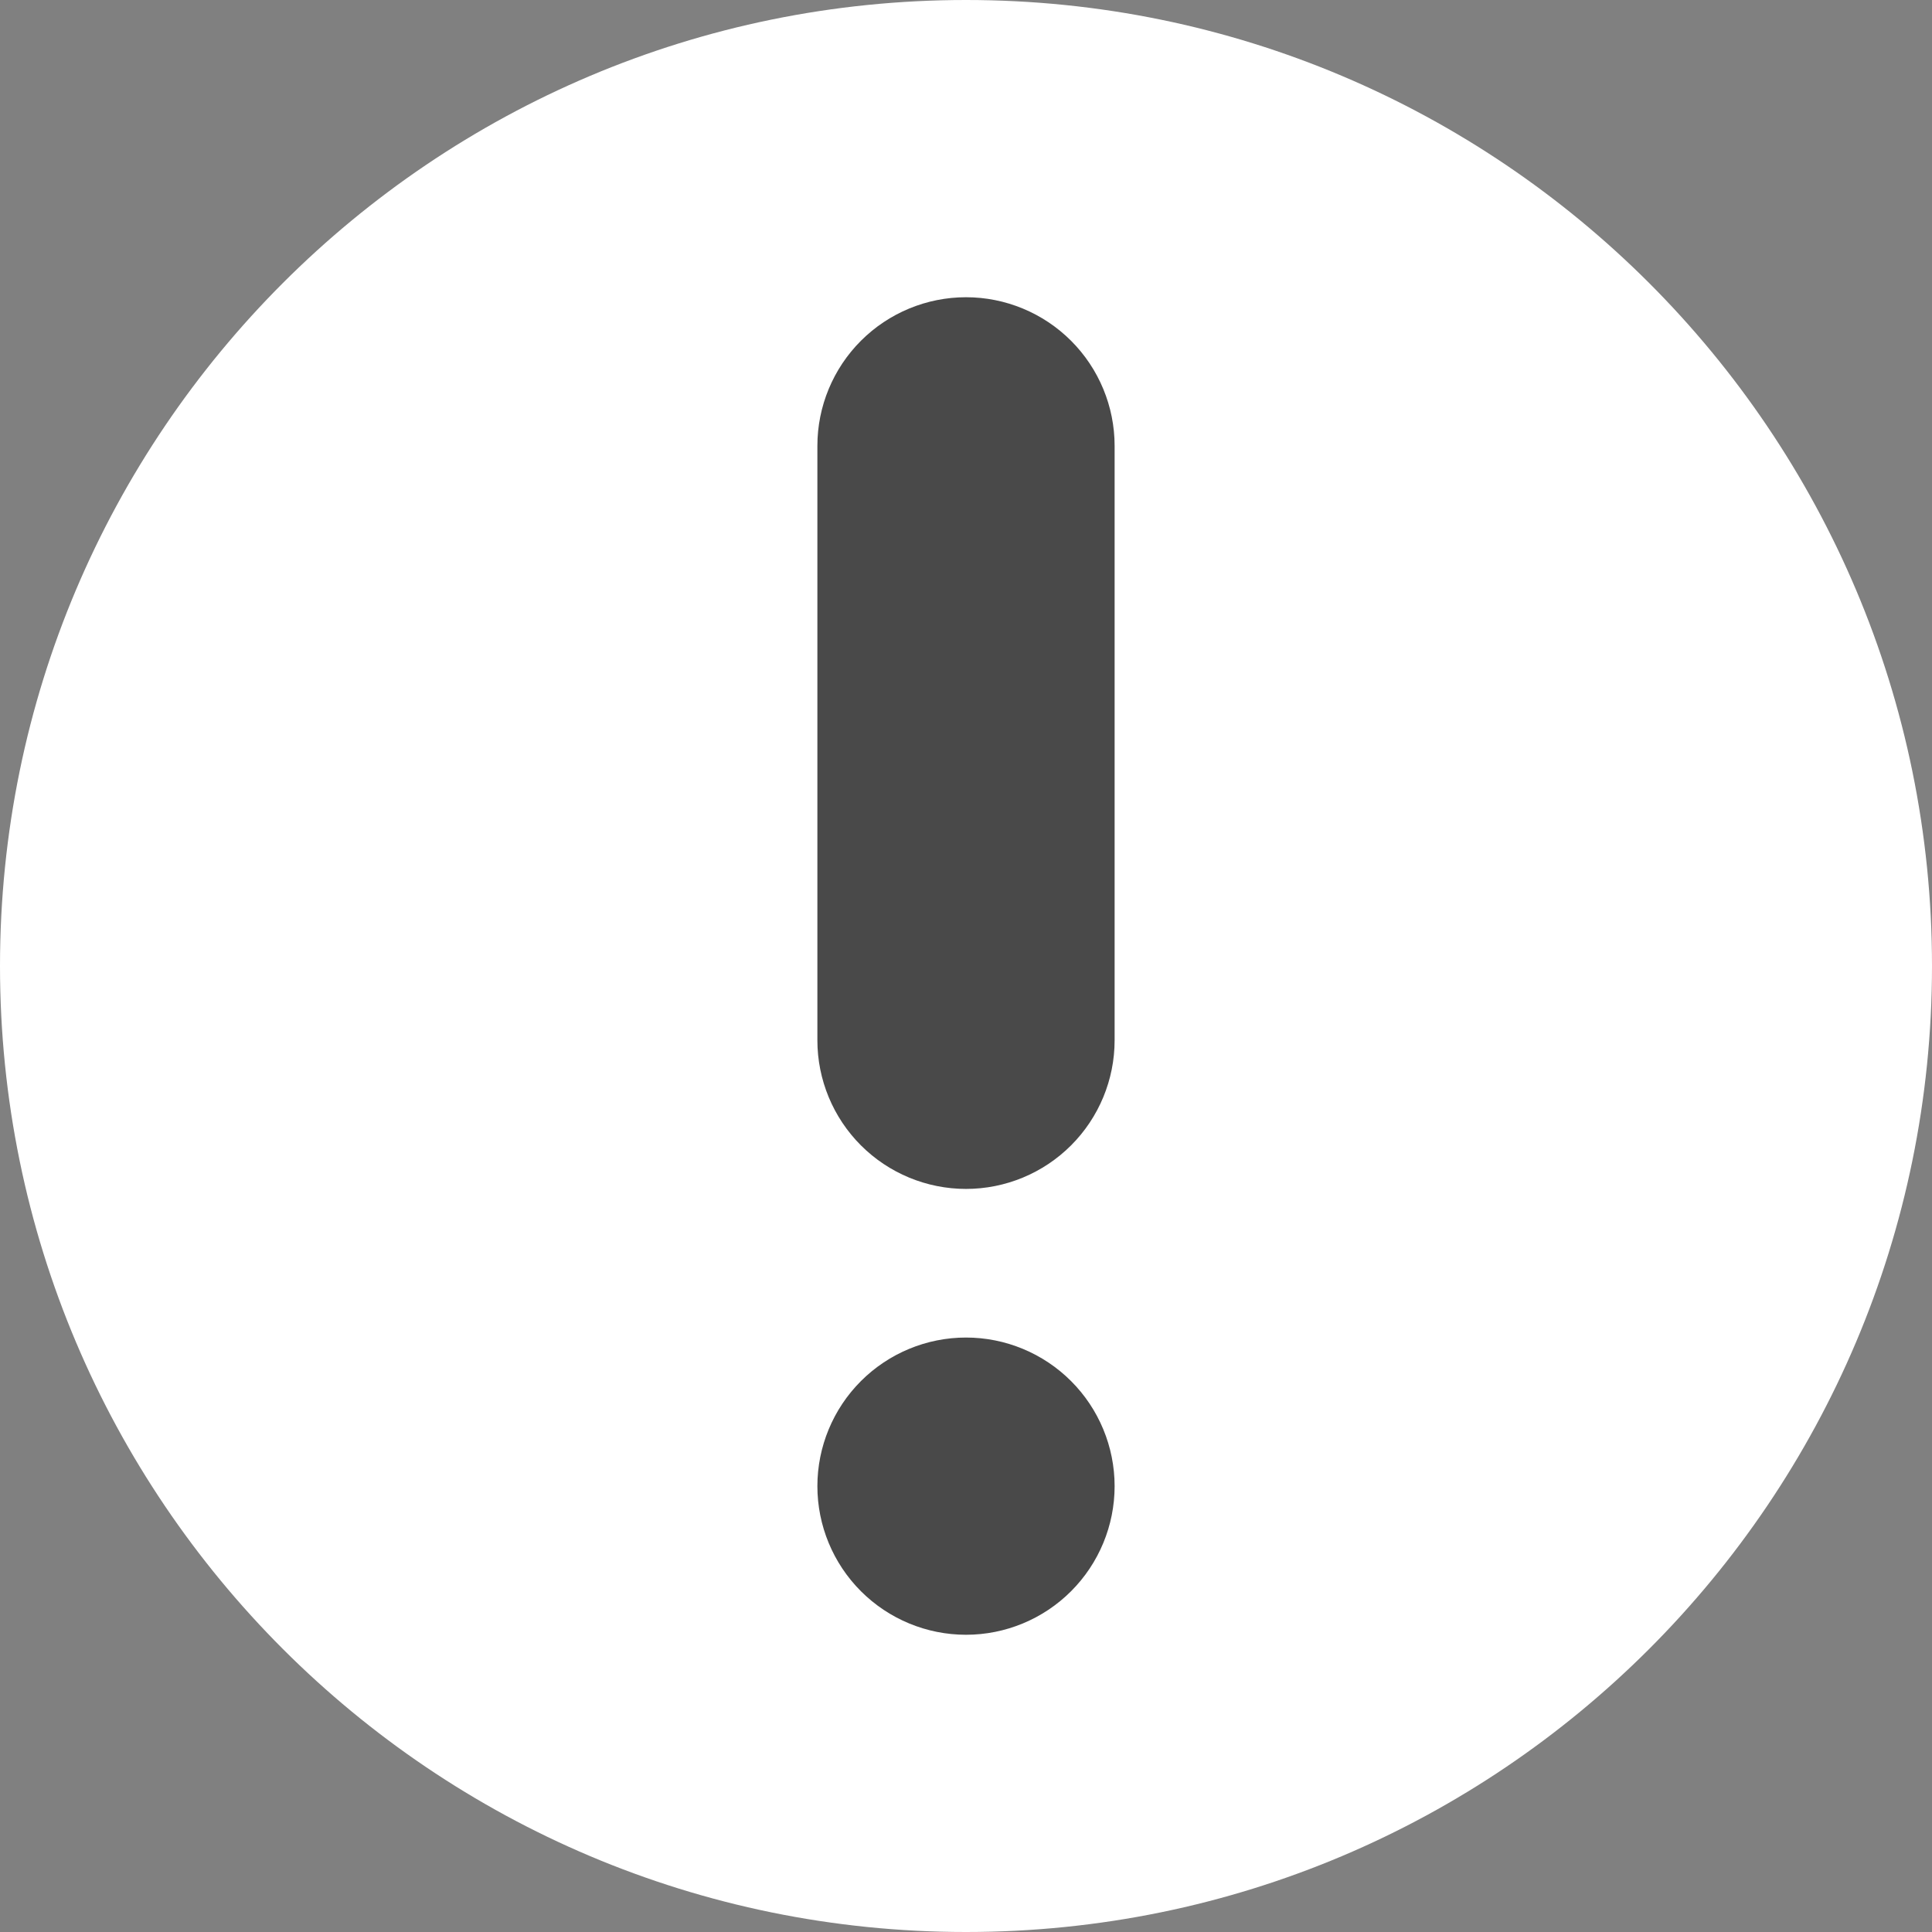 <?xml version="1.0" encoding="UTF-8"?> <svg xmlns="http://www.w3.org/2000/svg" width="26" height="26" viewBox="0 0 26 26" fill="none"><rect x="0" y="0" width="26" height="26" fill="#808080" stroke="none"/><path d="M13 26C5.821 26 0 20.18 0 13C0 5.821 5.821 0 13 0C20.18 0 26 5.821 26 13C26 20.18 20.18 26 13 26Z" fill="white"></path><path d="M13 16C12.47 16 11.961 15.789 11.586 15.414C11.211 15.039 11 14.53 11 14V6C11 5.47 11.211 4.961 11.586 4.586C11.961 4.211 12.47 4 13 4C13.53 4 14.039 4.211 14.414 4.586C14.789 4.961 15 5.47 15 6V14C15 14.53 14.789 15.039 14.414 15.414C14.039 15.789 13.53 16 13 16ZM13 22C12.47 22 11.961 21.789 11.586 21.414C11.211 21.039 11 20.53 11 20C11 19.47 11.211 18.961 11.586 18.586C11.961 18.211 12.47 18 13 18C13.53 18 14.039 18.211 14.414 18.586C14.789 18.961 15 19.47 15 20C15 20.53 14.789 21.039 14.414 21.414C14.039 21.789 13.53 22 13 22Z" fill="#494949"></path></svg> 